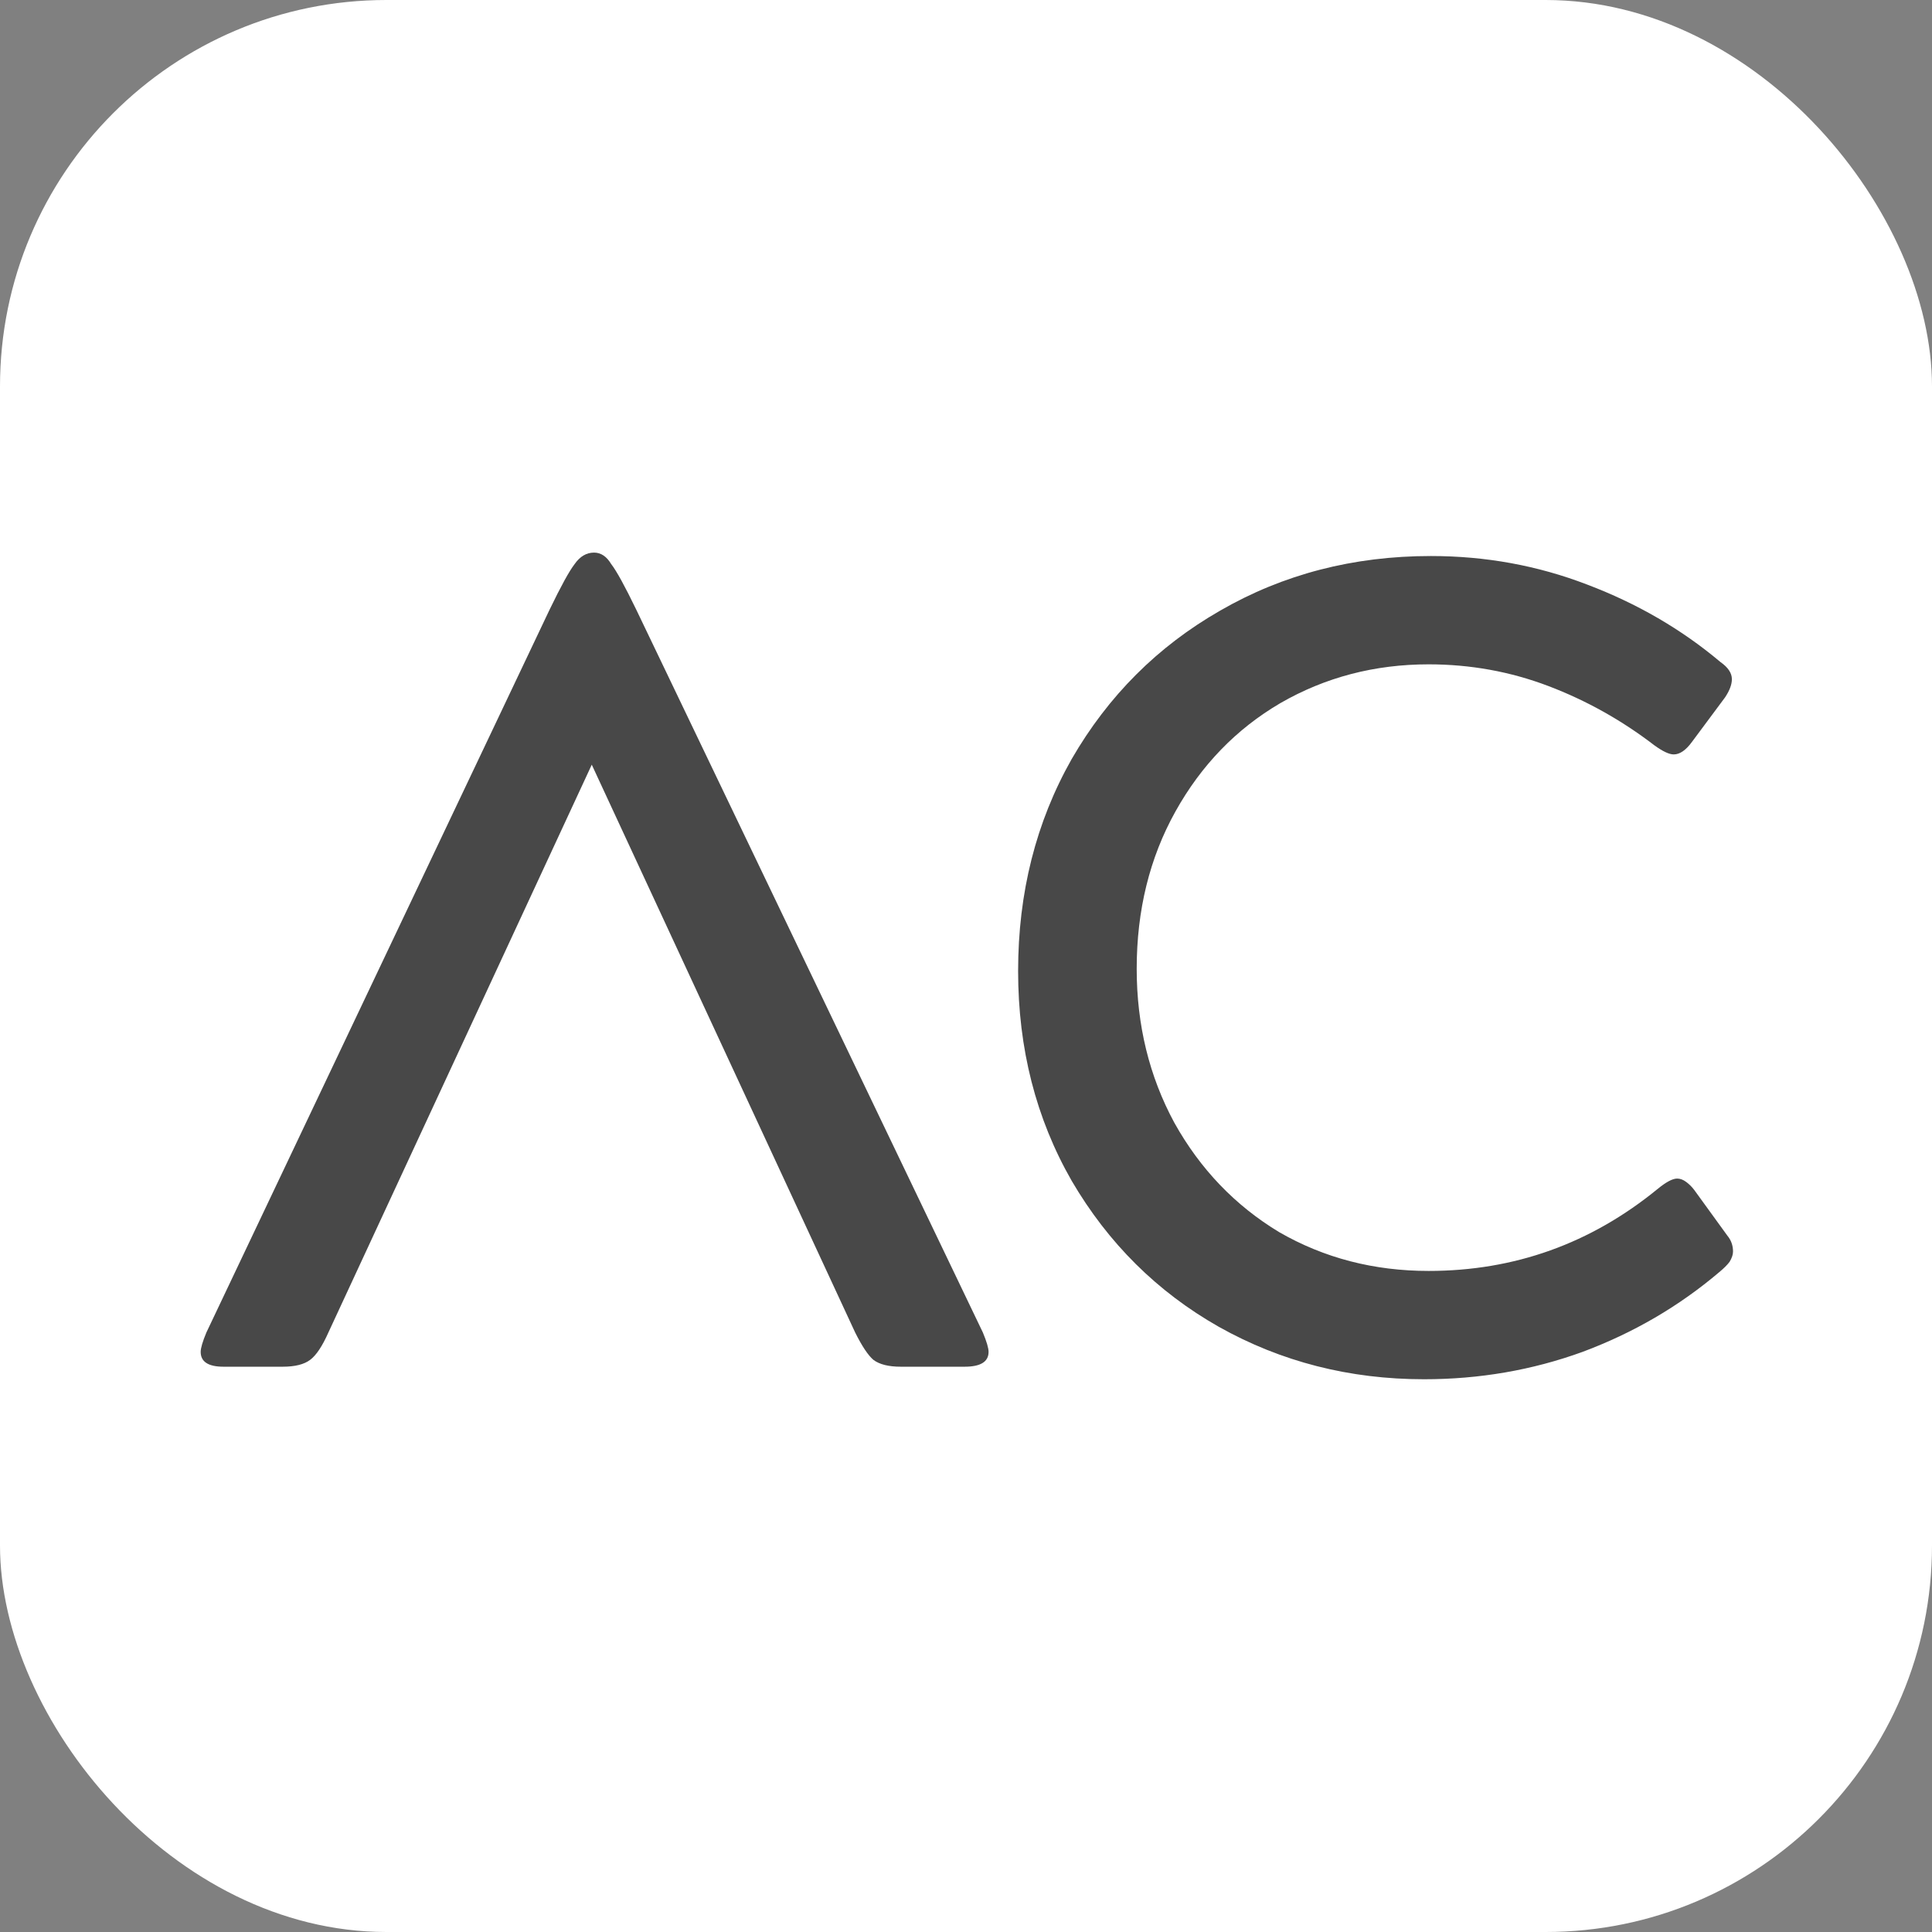 <svg xmlns="http://www.w3.org/2000/svg" version="1.1" xmlns:xlink="http://www.w3.org/1999/xlink" xmlns:svgjs="http://svgjs.com/svgjs" width="1000" height="1000"><rect width="100%" height="100%" fill="#808080" stroke="none"/><rect width="1000" height="1000" rx="200" ry="200" fill="#ffffff"></rect><g transform="matrix(7.143,0,0,7.143,97.324,285.968)"><svg xmlns="http://www.w3.org/2000/svg" version="1.1" xmlns:xlink="http://www.w3.org/1999/xlink" xmlns:svgjs="http://svgjs.com/svgjs" width="112" height="60"><svg width="112" height="60" viewBox="0 0 112 60" fill="none" xmlns="http://www.w3.org/2000/svg">
<path d="M10.171 56.521C9.73 57.513 9.29 58.174 8.849 58.504C8.408 58.835 7.747 59 6.866 59H2.57C1.468 59 0.917 58.642 0.917 57.926C0.917 57.651 1.055 57.182 1.33 56.521L26.2 4.14C27.026 2.432 27.632 1.33 28.017 0.835C28.403 0.284 28.871 0.008 29.422 0.008C29.917 0.008 30.331 0.284 30.661 0.835C31.047 1.33 31.652 2.432 32.479 4.14L57.596 56.521C57.871 57.182 58.009 57.651 58.009 57.926C58.009 58.642 57.43 59 56.274 59H51.647C50.766 59 50.105 58.835 49.664 58.504C49.278 58.174 48.838 57.513 48.342 56.521L29.256 15.376L10.171 56.521ZM89.894 52.06C96.118 52.06 101.654 50.077 106.501 46.111C107.107 45.615 107.575 45.367 107.905 45.367C108.126 45.367 108.346 45.45 108.566 45.615C108.787 45.781 108.979 45.973 109.145 46.194L111.541 49.499C111.816 49.829 111.954 50.215 111.954 50.655C111.954 50.876 111.871 51.123 111.706 51.399C111.541 51.619 111.293 51.867 110.962 52.142C108.043 54.621 104.738 56.549 101.048 57.926C97.412 59.248 93.584 59.909 89.564 59.909C84.165 59.909 79.208 58.642 74.692 56.108C70.23 53.575 66.677 50.049 64.034 45.533C61.445 41.016 60.15 35.949 60.15 30.33C60.15 24.657 61.445 19.535 64.034 14.963C66.677 10.391 70.258 6.811 74.774 4.222C79.346 1.578 84.441 0.256 90.059 0.256C94.025 0.256 97.798 0.945 101.378 2.322C105.014 3.699 108.236 5.572 111.045 7.94C111.596 8.326 111.871 8.739 111.871 9.179C111.871 9.565 111.706 10.006 111.375 10.501L108.979 13.724C108.539 14.329 108.098 14.632 107.657 14.632C107.327 14.632 106.859 14.412 106.253 13.972C103.884 12.154 101.323 10.722 98.569 9.675C95.815 8.629 92.923 8.105 89.894 8.105C85.983 8.105 82.403 9.042 79.153 10.915C75.959 12.787 73.425 15.404 71.552 18.764C69.679 22.123 68.743 25.924 68.743 30.165C68.743 34.241 69.652 37.959 71.469 41.319C73.342 44.679 75.876 47.323 79.071 49.251C82.32 51.123 85.928 52.06 89.894 52.06Z" fill="#484848"></path>
</svg></svg></g></svg>